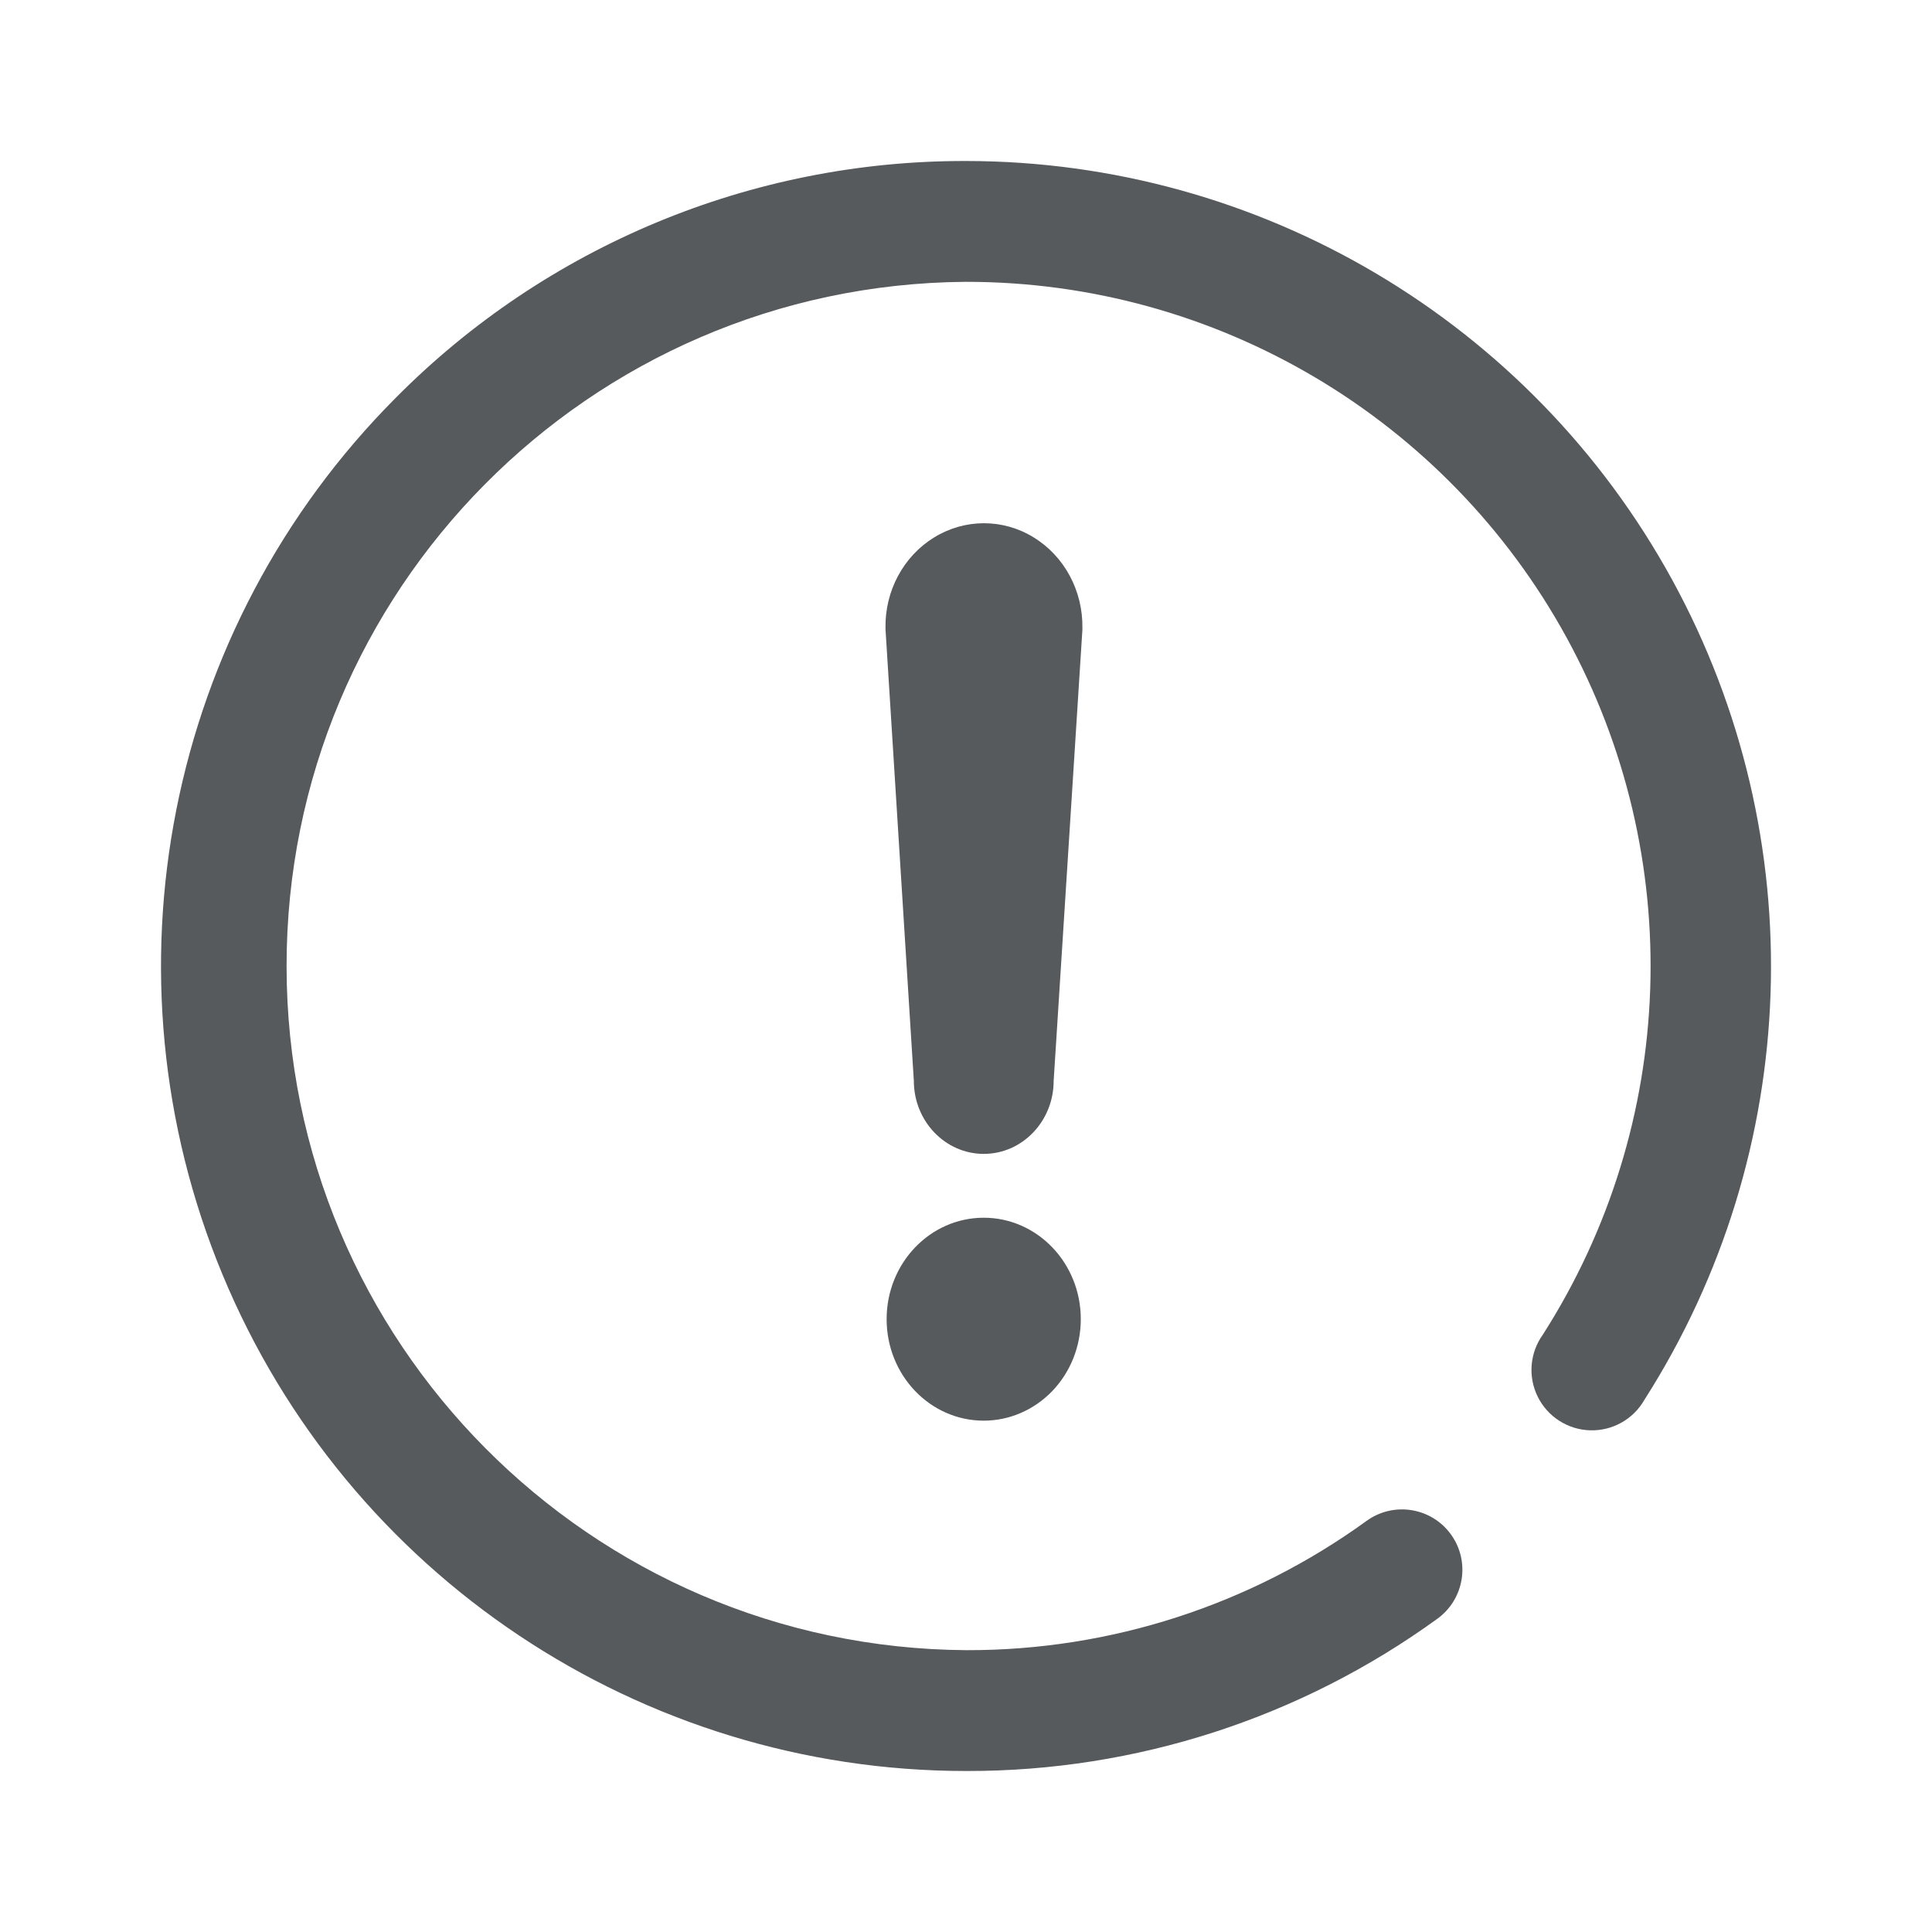 <svg width="24" height="24" viewBox="0 0 24 24" fill="none" xmlns="http://www.w3.org/2000/svg">
<path d="M13.089 13.426C13.089 13.927 12.7 14.334 12.221 14.334C11.741 14.334 11.352 13.927 11.352 13.426L11 7.816C11 7.812 11 7.807 11 7.804C10.991 7.341 11.223 6.91 11.604 6.676C11.986 6.441 12.46 6.441 12.841 6.676C13.223 6.91 13.454 7.341 13.446 7.804C13.446 7.808 13.446 7.812 13.446 7.817V7.822L13.089 13.426ZM12.22 17.648C11.554 17.648 11.014 17.084 11.014 16.387C11.014 15.691 11.554 15.127 12.22 15.127C12.886 15.127 13.426 15.691 13.426 16.387C13.426 16.722 13.299 17.043 13.073 17.279C12.846 17.515 12.54 17.648 12.22 17.648Z" fill="#565A5D"/>
<path d="M12.001 22C7.958 22 4.313 19.566 2.764 15.833C1.215 12.099 2.065 7.8 4.92 4.938C6.789 3.055 9.334 1.997 11.988 2H12.002C15.655 2.003 19.016 3.996 20.771 7.2C22.525 10.404 22.394 14.309 20.428 17.388C20.291 17.63 20.031 17.776 19.753 17.768C19.476 17.76 19.225 17.599 19.102 17.35C18.979 17.101 19.004 16.804 19.166 16.579C20.839 13.962 20.951 10.641 19.459 7.917C17.967 5.194 15.108 3.5 12.002 3.501H11.99C7.32 3.539 3.557 7.337 3.56 12.005C3.563 16.674 7.331 20.467 12.001 20.499H12.013C13.795 20.502 15.533 19.939 16.976 18.893C17.312 18.65 17.781 18.725 18.024 19.061C18.267 19.397 18.191 19.866 17.855 20.109C16.156 21.341 14.111 22.003 12.013 22H12.001Z" fill="#565A5D"/>
</svg>
